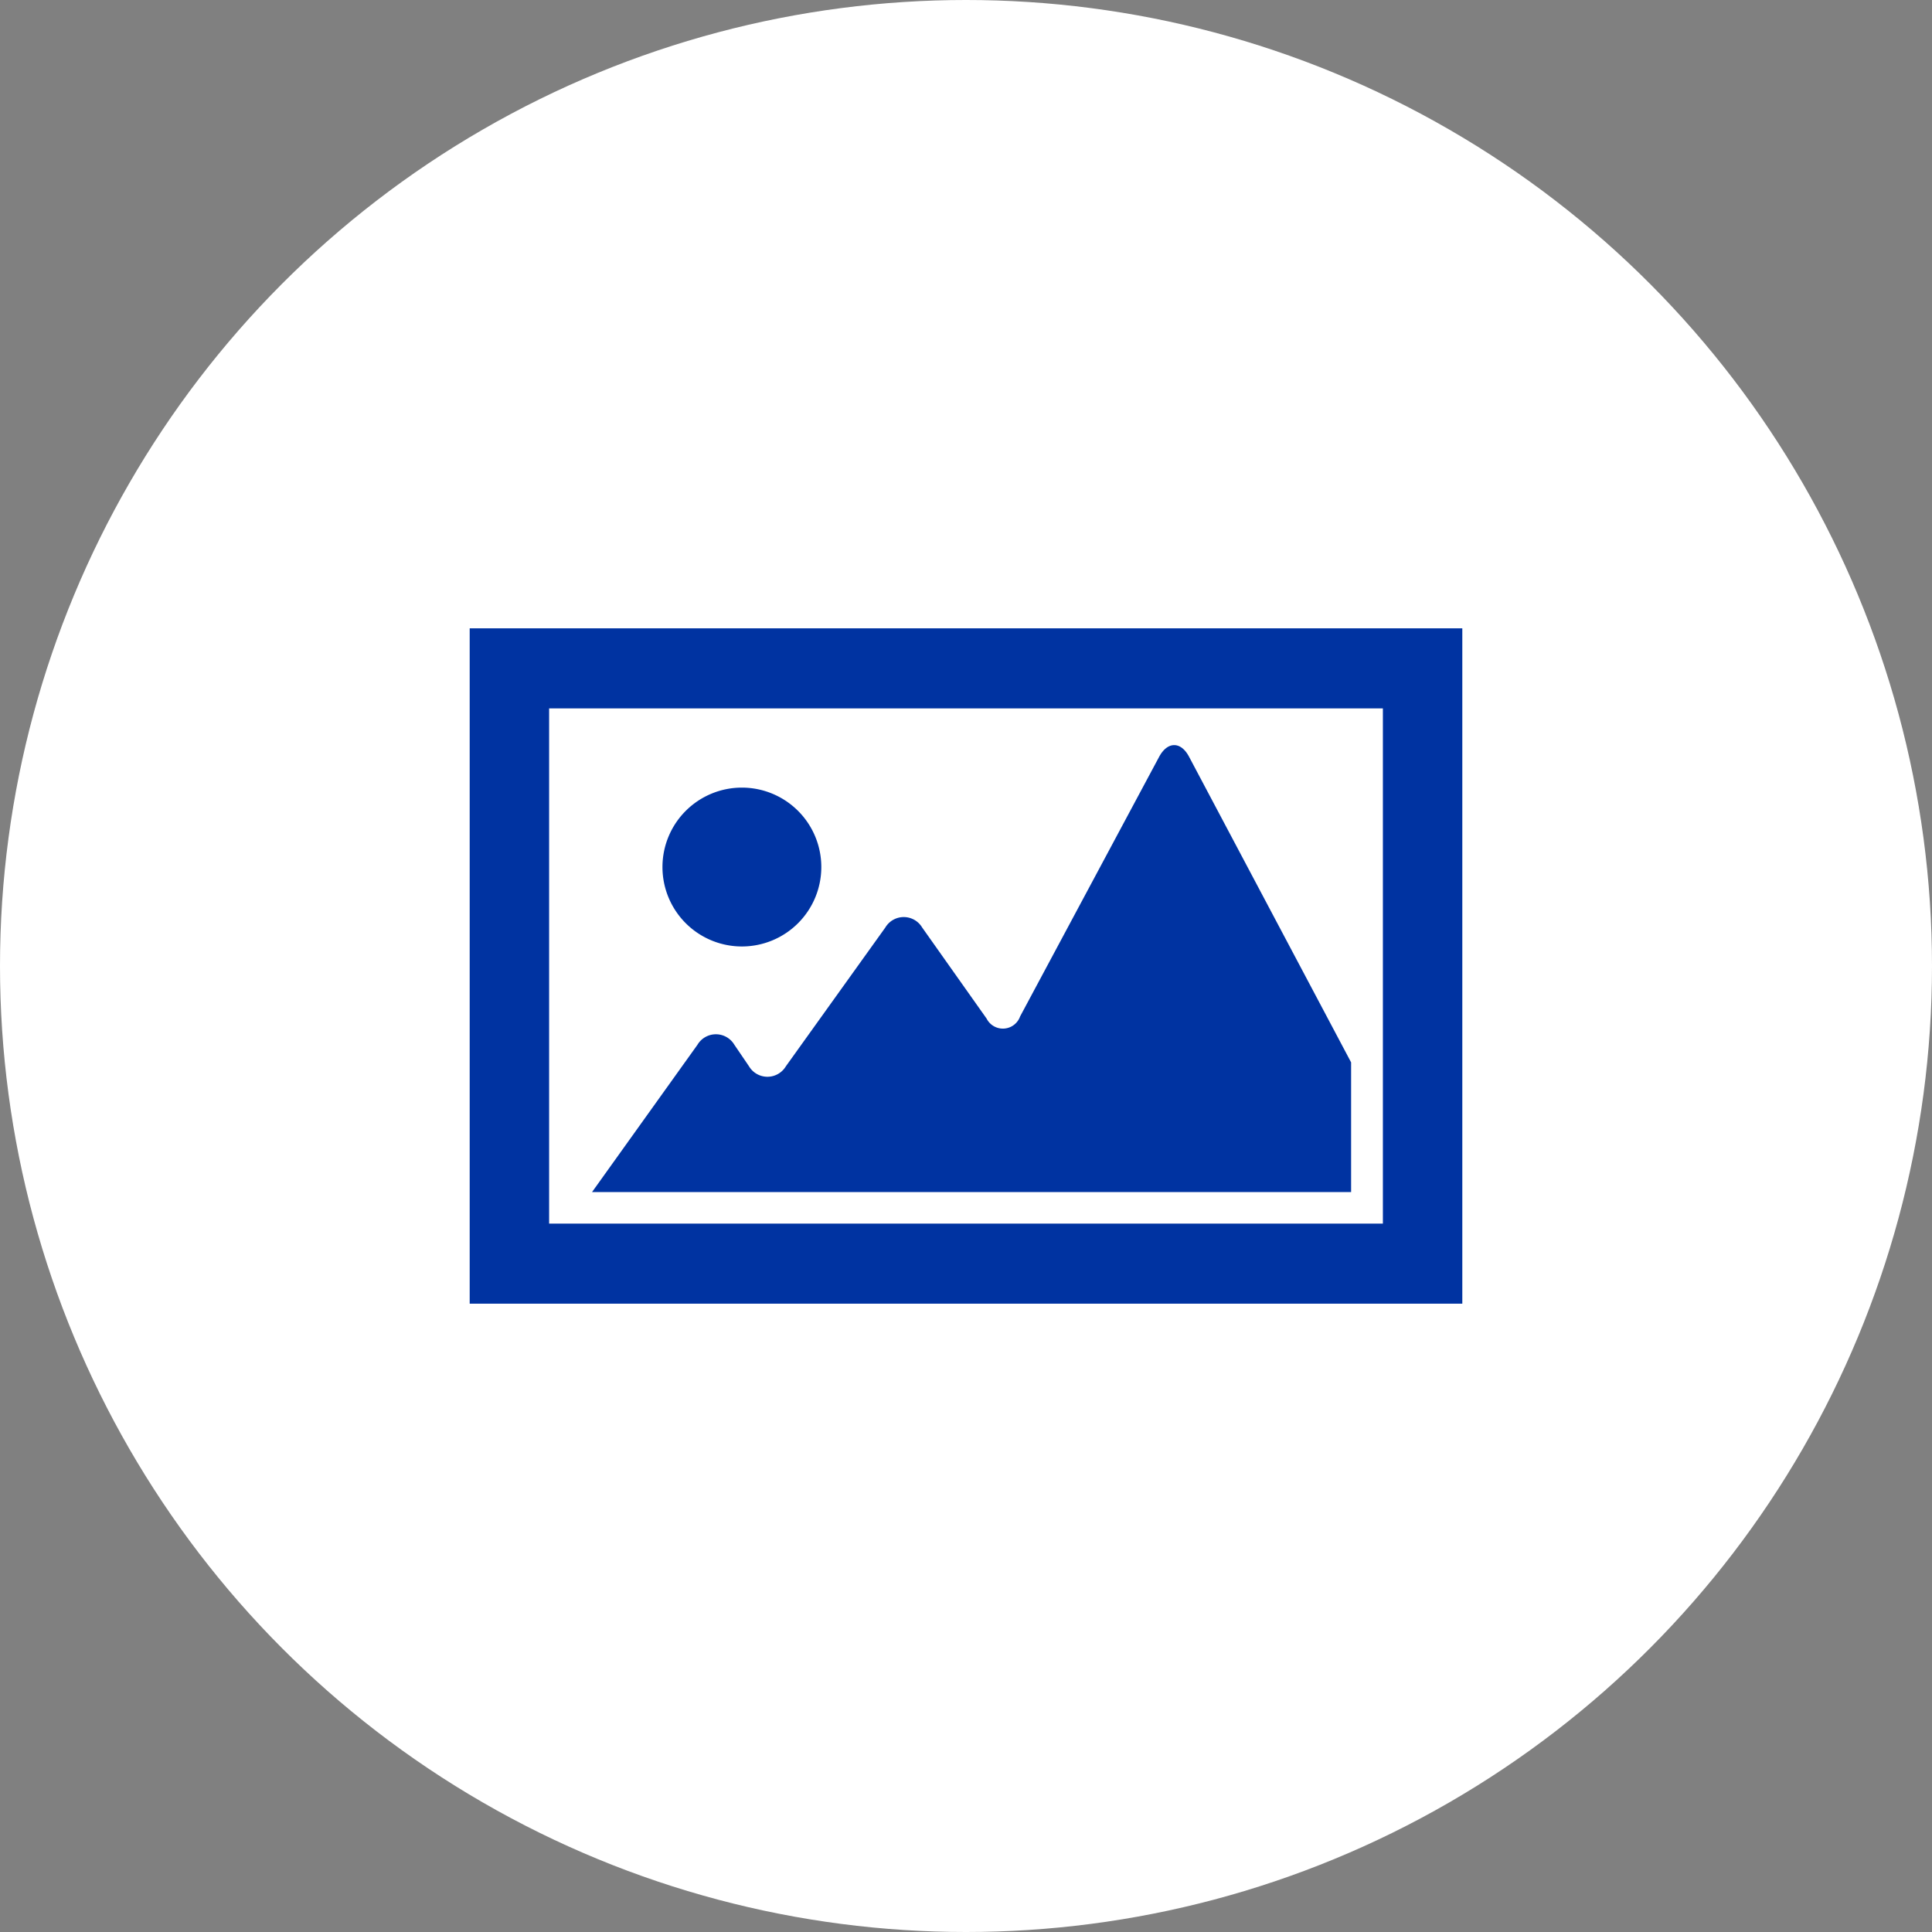 <svg xmlns="http://www.w3.org/2000/svg" viewBox="0 0 90 90"><rect x="0" y="0" width="90" height="90" fill="#808080" stroke="none"/><defs><style>.cls-1{fill:#fff;}.cls-2{fill:#0033a1;}</style></defs><title>9</title><g id="レイヤー_2" data-name="レイヤー 2"><g id="text"><circle class="cls-1" cx="45" cy="45" r="45"/><path class="cls-2" d="M21.88,29.27V60.73H68.12V29.27ZM64.42,57H25.58V33H64.42Z"/><path class="cls-2" d="M34.56,44.09a3.7,3.7,0,1,0-3.7-3.7A3.7,3.7,0,0,0,34.56,44.09Z"/><path class="cls-2" d="M62.94,49.49,55.39,35.25c-.38-.72-1-.72-1.39,0L47.52,47.35a.85.85,0,0,1-1.56.1l-3-4.24a1,1,0,0,0-1.72,0l-4.63,6.46a1,1,0,0,1-1.72,0l-.68-1a1,1,0,0,0-1.72,0l-4.91,6.86H62.94Z"/></g></g></svg>